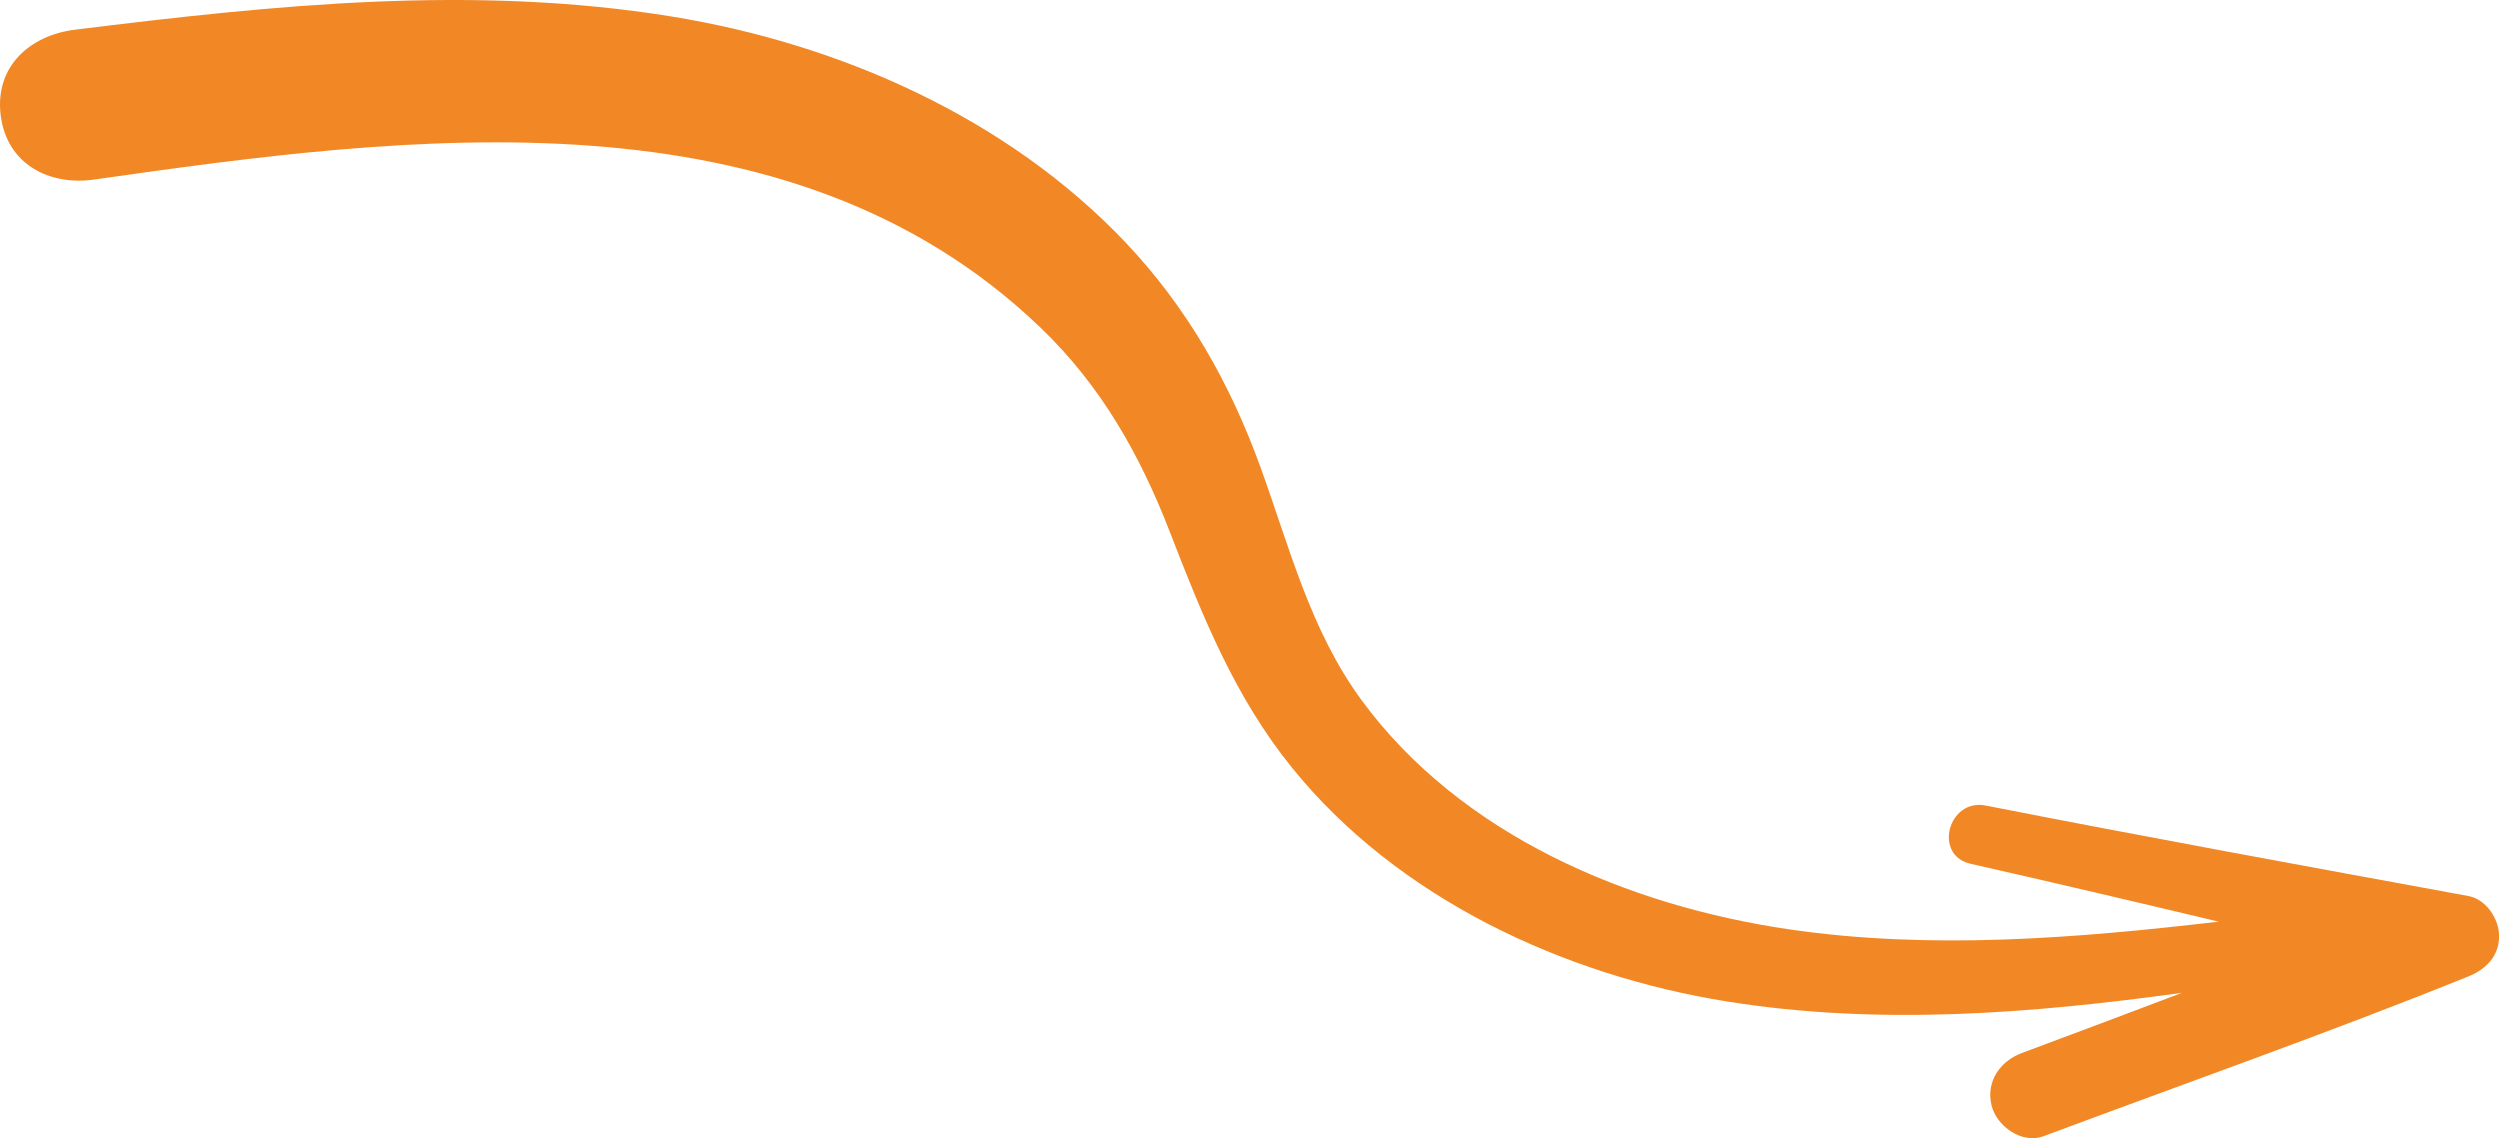 <svg width="112" height="51" viewBox="0 0 112 51" fill="none" xmlns="http://www.w3.org/2000/svg">
<g clip-path="url(#clip0_43_3322)">
<path d="M111.959 41.945C111.959 41.161 111.379 40.288 110.582 40.141C103.369 38.816 96.157 37.503 88.958 36.088C87.287 35.76 86.591 38.312 88.281 38.697C91.992 39.538 95.697 40.408 99.396 41.29C93.014 42.034 86.537 42.566 80.172 41.637C72.966 40.585 65.463 37.438 61.002 31.373C58.705 28.248 57.777 24.538 56.475 20.944C55.11 17.171 53.189 13.781 50.429 10.866C45.106 5.254 37.588 1.955 30.075 0.737C21.161 -0.706 12.247 0.23 3.354 1.331C1.364 1.577 -0.25 2.963 0.032 5.177C0.311 7.363 2.214 8.33 4.211 8.045C18.321 6.034 35.294 3.795 46.636 14.698C49.315 17.273 51.062 20.354 52.401 23.81C53.87 27.597 55.311 31.216 57.883 34.395C62.635 40.268 70.075 43.698 77.377 44.867C84.164 45.954 90.983 45.41 97.749 44.48C95.361 45.382 92.974 46.288 90.584 47.173C89.609 47.536 88.956 48.451 89.223 49.529C89.455 50.463 90.588 51.265 91.552 50.902C97.894 48.53 104.301 46.281 110.582 43.745C111.358 43.434 111.959 42.844 111.959 41.945Z" fill="#F18825"/>
</g>
<defs>
<clipPath id="clip0_43_3322">
<rect width="112" height="51" fill="white"/>
</clipPath>
</defs>
</svg>
